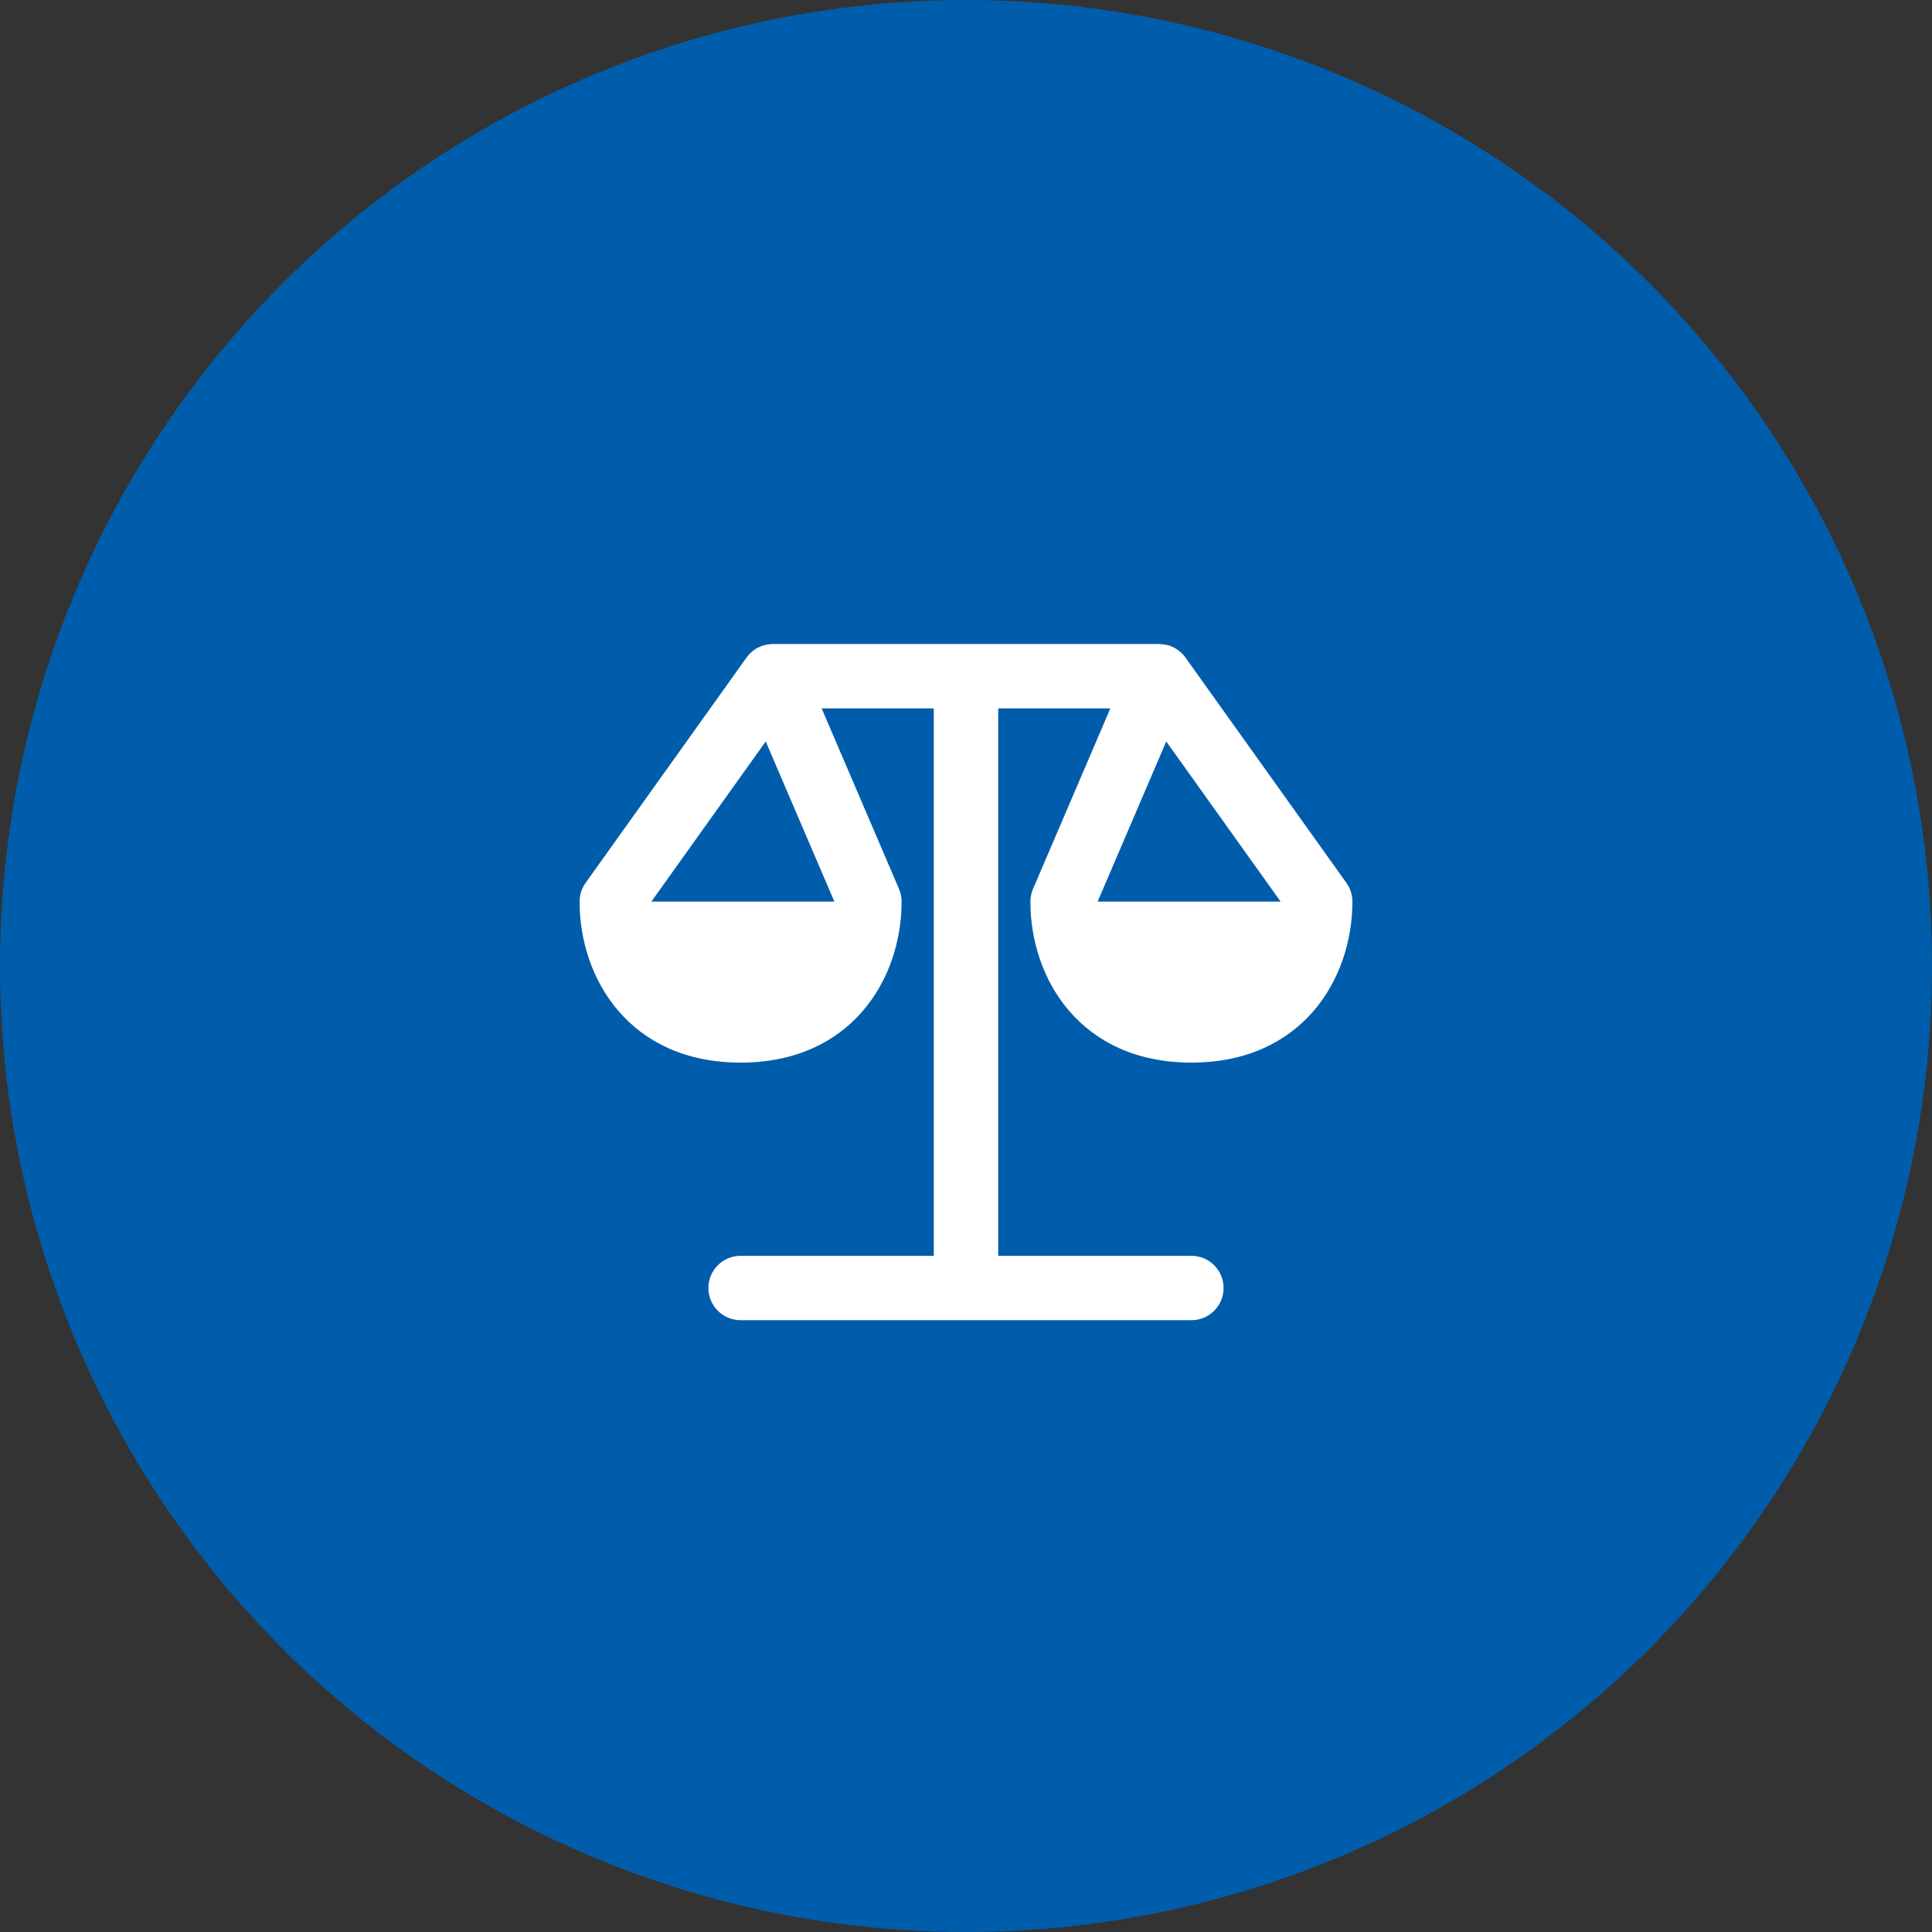 <svg xmlns="http://www.w3.org/2000/svg" width="60" height="60" viewBox="0 0 60 60">
  <rect x="0" y="0" width="60" height="60" fill="#333333" stroke="none"/>
  <g fill="none" fill-rule="evenodd">
    <circle cx="30" cy="30" r="30" fill="#005DAB"/>
    <g transform="translate(18 18)">
      <rect width="24" height="24" rx="4"/>
      <path fill="#FFF" fill-rule="nonzero" d="M14,8 C14,10.408 15.564,13 19,13 C22.436,13 24,10.408 24,8 C24,7.792 23.935,7.588 23.814,7.419 L18.823,0.432 C18.719,0.283 18.574,0.159 18.394,0.081 C18.259,0.022 18.125,0.007 17.978,0 L6.022,0 C5.891,0.003 5.742,0.022 5.606,0.081 C5.426,0.158 5.28,0.282 5.177,0.432 L0.186,7.419 C0.065,7.588 0,7.792 0,8 C0,10.408 1.564,13 5,13 C8.436,13 10,10.408 10,8 C10,7.864 9.973,7.73 9.919,7.606 L7.517,2 L11,2 L11,19 L5,19 C4.448,19 4,19.447 4,20 C4,20.553 4.448,21 5,21 L19,21 C19.552,21 20,20.553 20,20 C20,19.447 19.552,19 19,19 L13,19 L13,2 L16.483,2 L14.081,7.606 C14.027,7.73 14,7.864 14,8 Z M7.912,8 L2.229,8 L5.78,3.027 L7.912,8 Z M18.219,3.027 L21.771,8 L16.088,8 L18.219,3.027 Z" transform="translate(0 2)"/>
    </g>
  </g>
</svg>
